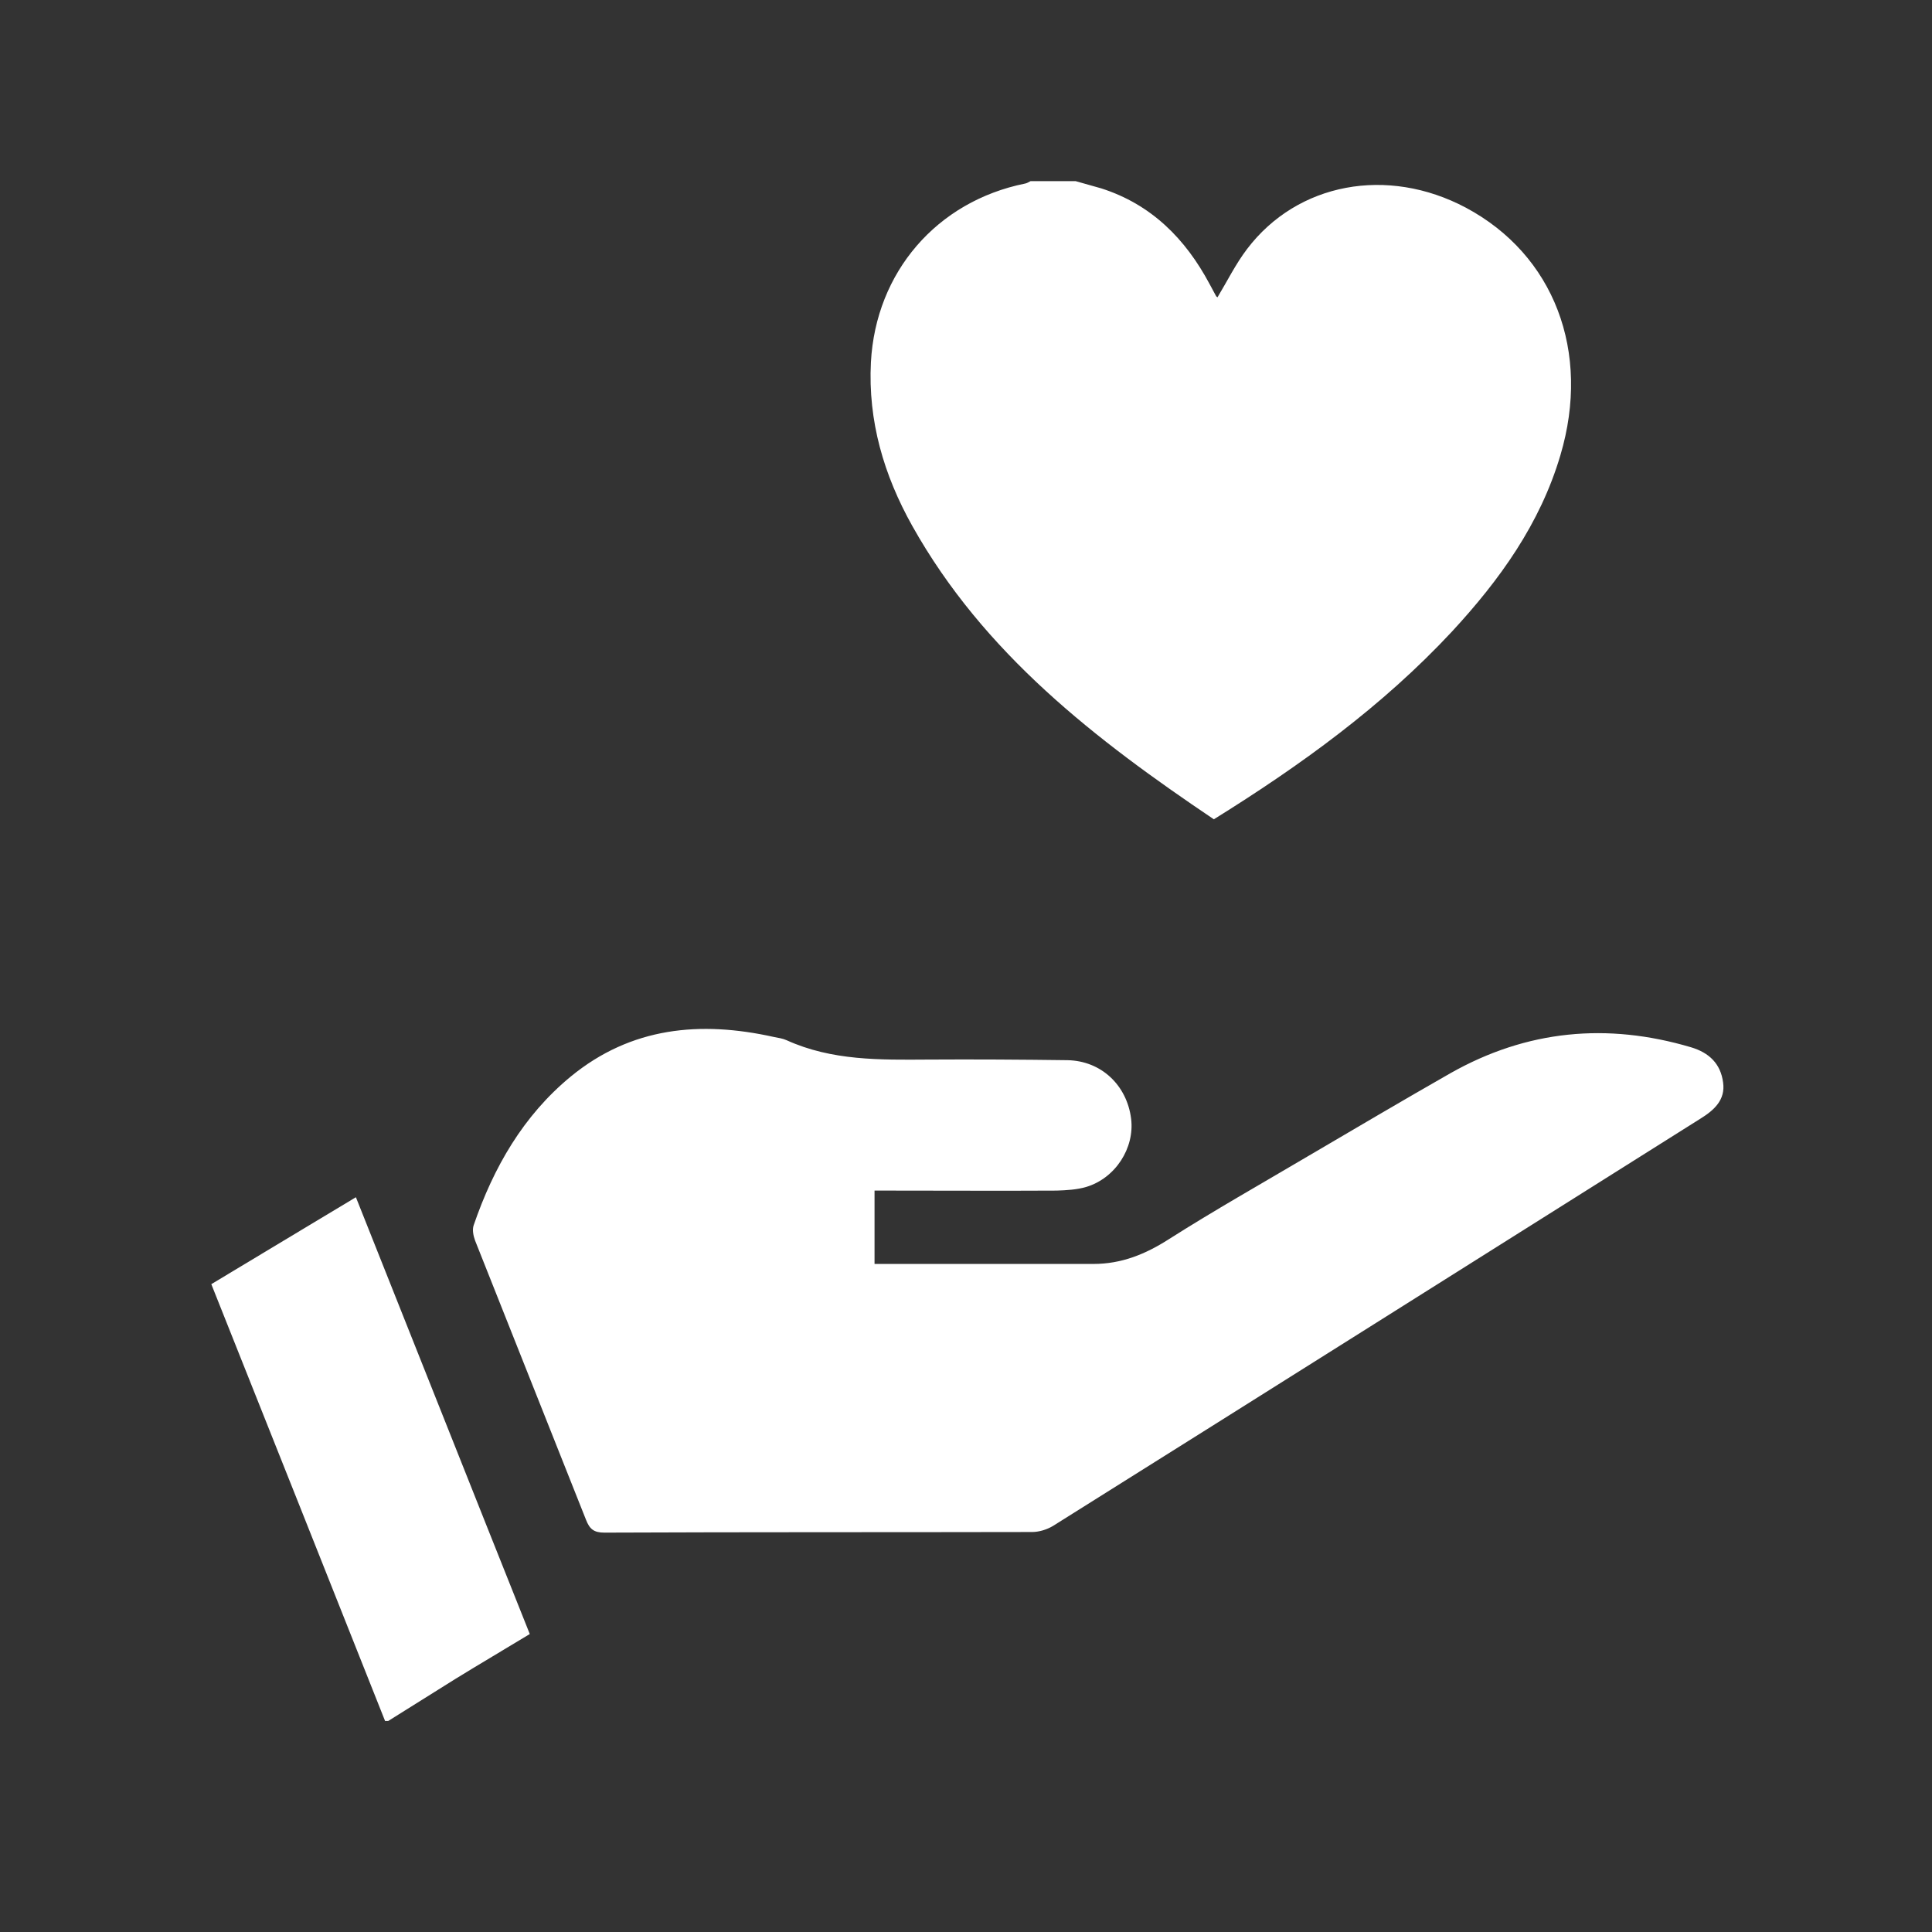 <svg width="88" height="88" viewBox="0 0 88 88" fill="none" xmlns="http://www.w3.org/2000/svg">
<rect x="0" y="0" width="88" height="88" fill="#333333" stroke="none"/>
<path d="M48.991 8.25C49.376 8.36 49.775 8.47 50.16 8.58C52.442 9.309 53.996 10.876 55.096 12.939C55.192 13.117 55.289 13.296 55.385 13.475C55.399 13.516 55.454 13.53 55.454 13.544C55.894 12.815 56.279 12.031 56.801 11.344C59.097 8.319 63.195 7.562 66.77 9.46C70.785 11.605 72.476 16.019 71.074 20.735C70.152 23.856 68.31 26.414 66.137 28.765C62.975 32.161 59.249 34.856 55.289 37.318C49.899 33.688 44.811 29.769 41.552 23.953C40.26 21.642 39.531 19.181 39.669 16.5C39.889 12.402 42.666 9.171 46.695 8.36C46.777 8.346 46.86 8.291 46.942 8.25L48.991 8.25Z" fill="white"/>
<path d="M17.545 78.402C14.919 71.775 12.279 65.161 9.625 58.492C11.825 57.172 13.984 55.866 16.211 54.532C18.865 61.187 21.477 67.787 24.131 74.428C22.976 75.13 21.849 75.79 20.735 76.477C19.718 77.11 18.7 77.756 17.683 78.388H17.545V78.402Z" fill="white"/>
<path d="M39.834 54.23V57.571H40.507C43.601 57.571 46.709 57.571 49.802 57.571C51.081 57.571 52.167 57.131 53.24 56.444C55.316 55.124 57.461 53.914 59.579 52.662C61.737 51.397 63.896 50.119 66.069 48.881C69.547 46.915 73.205 46.571 77.014 47.699C77.852 47.946 78.375 48.455 78.485 49.307C78.595 50.091 78.086 50.559 77.467 50.944C67.636 57.131 57.805 63.332 47.96 69.506C47.685 69.671 47.327 69.781 47.011 69.781C40.521 69.795 34.017 69.781 27.527 69.809C27.046 69.809 26.854 69.644 26.689 69.217C25.011 64.982 23.32 60.747 21.642 56.512C21.56 56.292 21.505 56.017 21.574 55.811C22.481 53.171 23.829 50.82 26.001 49.032C28.751 46.777 31.9 46.489 35.241 47.231C35.447 47.272 35.654 47.3 35.832 47.382C37.895 48.317 40.081 48.276 42.267 48.262C44.385 48.249 46.502 48.262 48.62 48.29C50.16 48.317 51.329 49.431 51.521 50.957C51.686 52.291 50.806 53.666 49.472 54.065C49.046 54.189 48.579 54.216 48.125 54.23C45.622 54.244 43.106 54.23 40.604 54.23H39.792H39.834Z" fill="white"/>
</svg>
